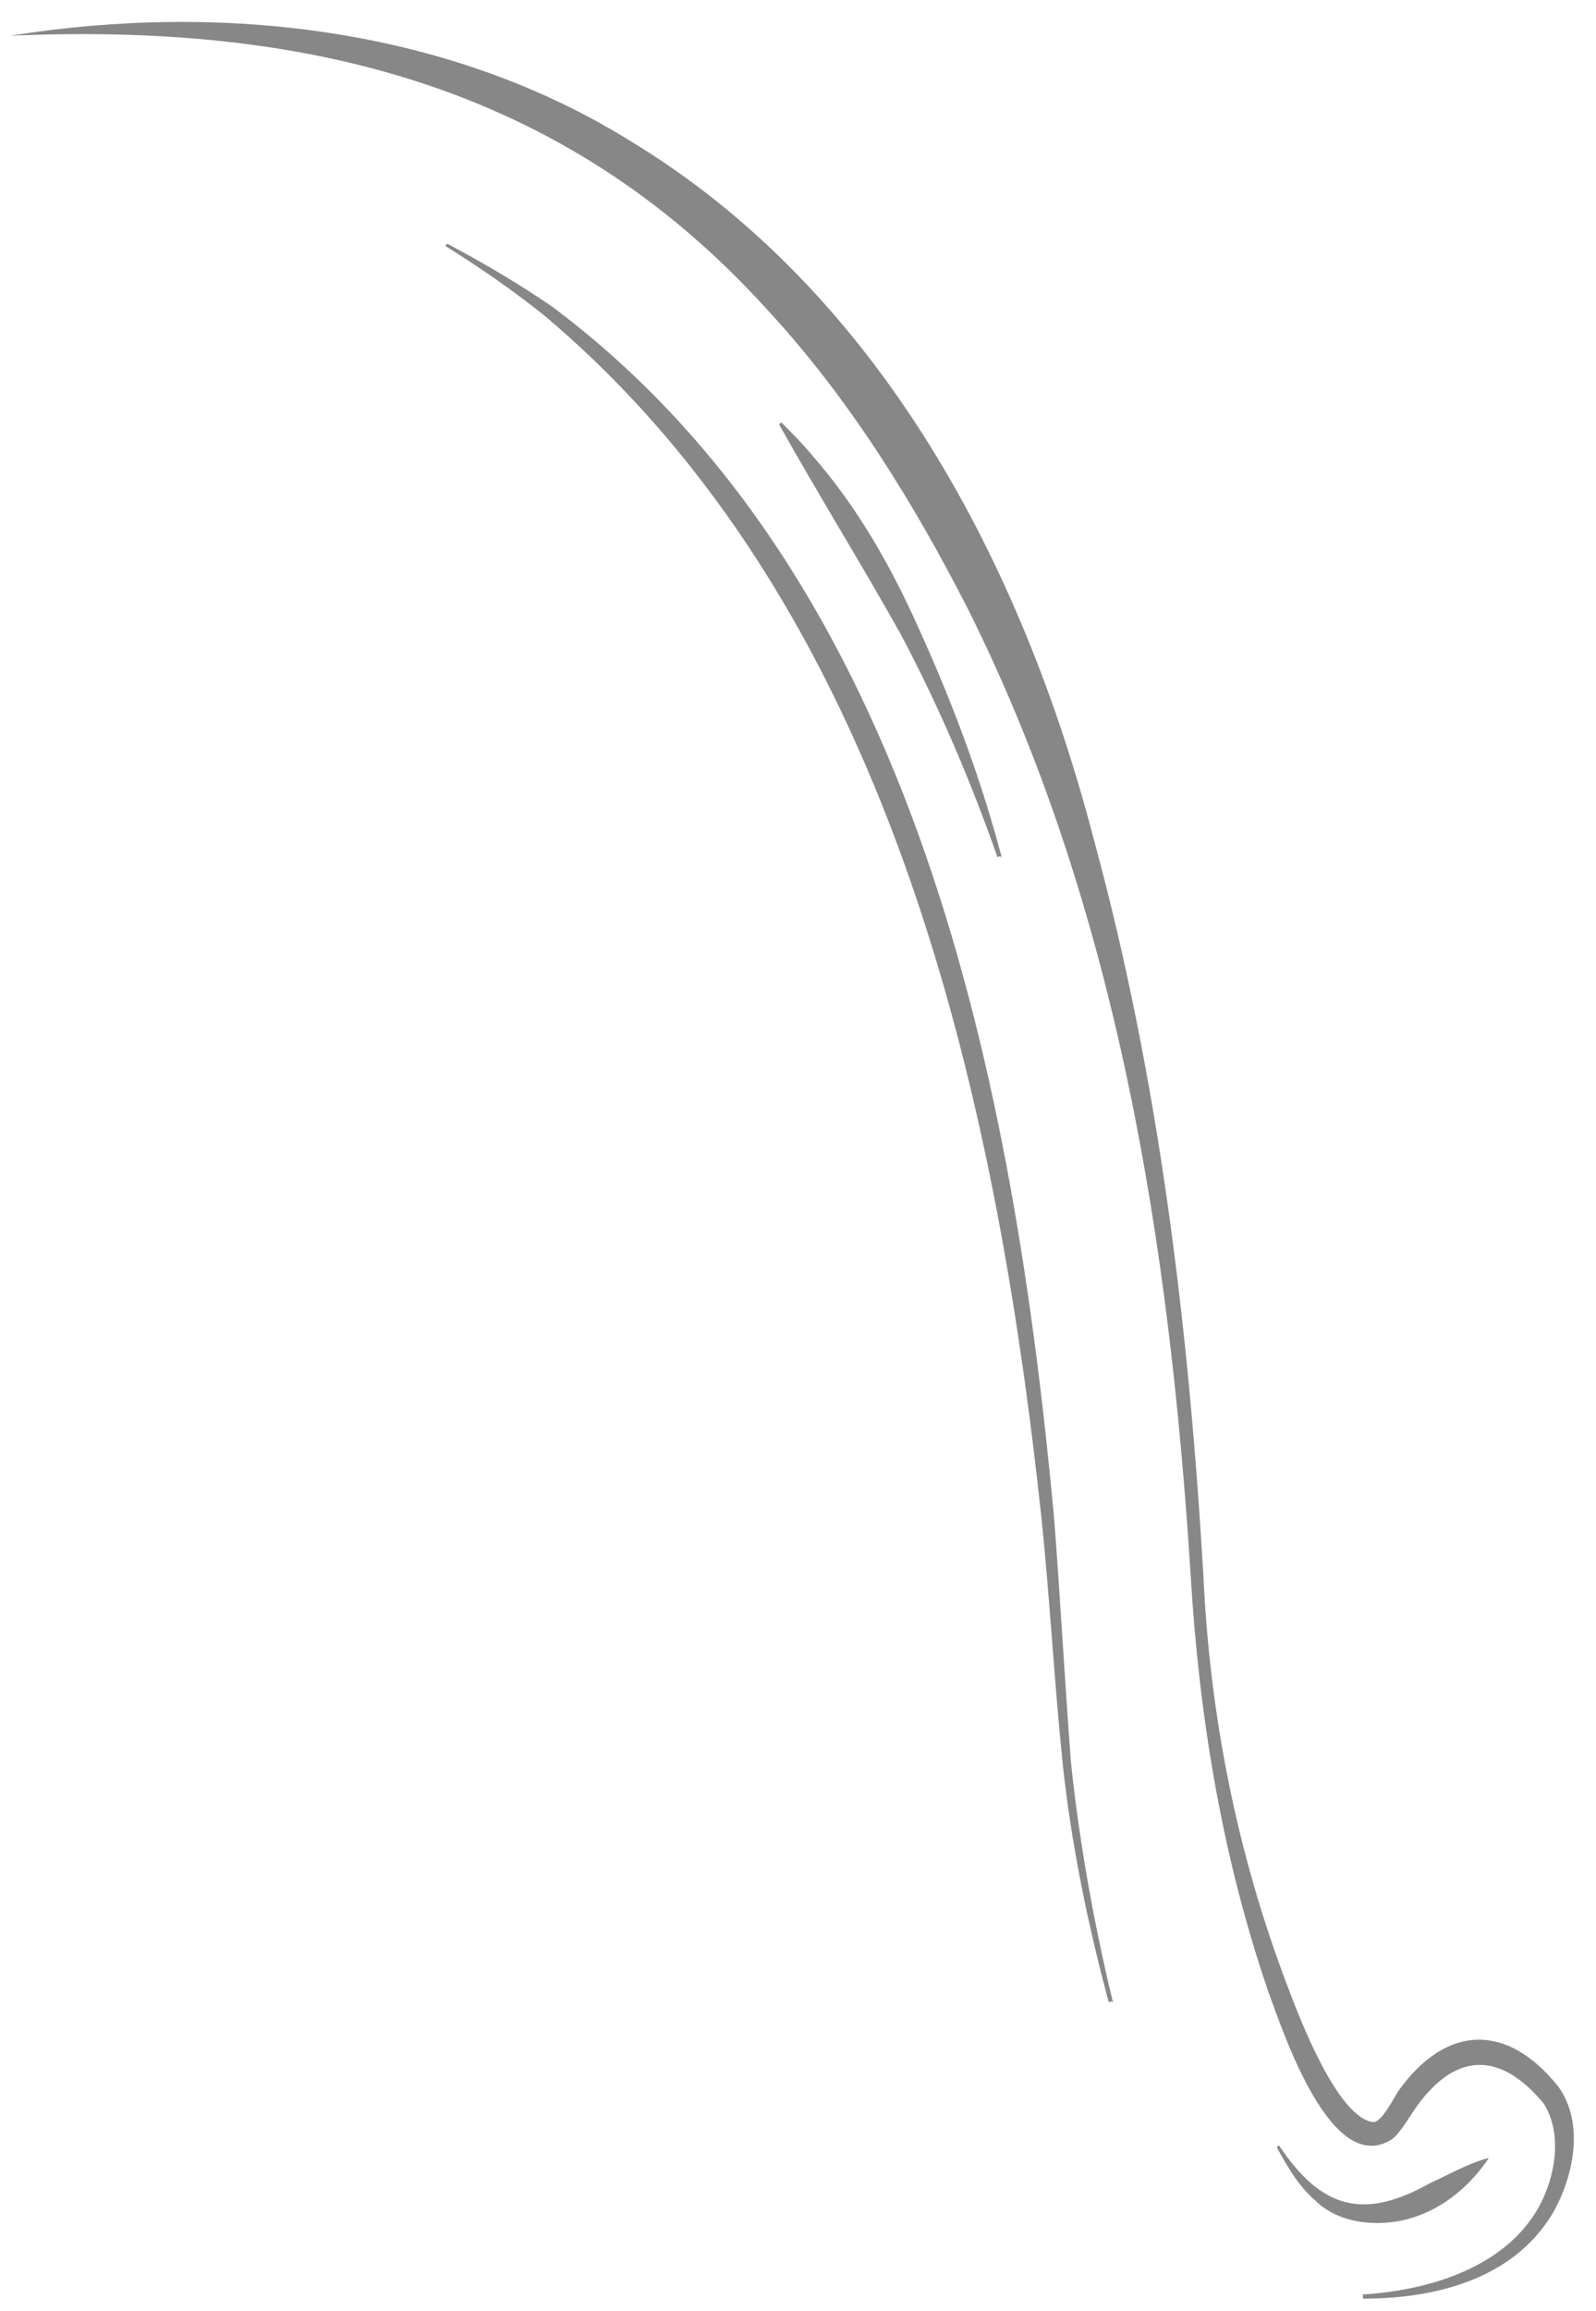 <svg xmlns="http://www.w3.org/2000/svg" xmlns:xlink="http://www.w3.org/1999/xlink" id="Ebene_1" x="0px" y="0px" viewBox="0 0 76 110" style="enable-background:new 0 0 76 110;" xml:space="preserve"><style type="text/css">	.st0{fill:#FFFFFF;}	.st1{fill:#878787;}</style><rect class="st0" width="76" height="110"></rect><path class="st1" d="M64.9,109.2c3.2-0.2,6.8-1.3,8.4-4.2c0.8-1.5,1.1-3.5,0.2-4.9c-2-2.4-4.1-2.5-6,0.1c-0.3,0.4-0.8,1.3-1.2,1.6  c-2.9,1.9-5.2-5.1-5.9-7c-2.2-6.4-3.3-13.1-3.7-19.8c-1-15.8-3.5-31.8-10.6-46c-2.6-5.1-5.7-10.1-9.6-14.3  C26.7,3.9,14.3,1.1,0.5,1.7c10-1.6,20.8-0.4,29.5,5c11.9,7.2,18.7,20.2,22.1,33.3c3.1,11.4,4.5,23.1,5.2,34.9  c0.3,6.7,1.6,13.3,4,19.6c0.6,1.6,2.4,6.3,4.1,6.5c0.4,0,1-1.2,1.2-1.5c2.3-3.2,5.2-3.2,7.6-0.2c1.3,1.8,0.7,4.4-0.3,6.1  c-1.9,3.1-5.6,4-9,4C64.9,109.3,64.9,109.2,64.9,109.2L64.9,109.2z"></path><path class="st1" d="M52.8,95.3c-1-3.7-1.8-7.6-2.2-11.4c-0.4-3.9-0.6-7.7-1-11.6c-2.2-20.5-7.3-43.5-23.7-57.3  c-1.5-1.2-3.1-2.3-4.7-3.3c0,0,0.1-0.1,0.1-0.1c1.7,0.9,3.4,1.9,5,3c17.4,13,22,37.2,23.9,57.7c0.3,3.9,0.5,7.7,0.8,11.6  c0.4,3.8,1.1,7.7,2,11.4C52.9,95.2,52.8,95.3,52.8,95.3L52.8,95.3z"></path><path class="st1" d="M70.9,102.7c-1.2,1.8-3.1,3.1-5.3,3.1c-1.1,0-2.2-0.3-3-1.1c-0.8-0.7-1.3-1.6-1.8-2.5c0,0,0.1-0.1,0.1-0.1  c2,3,4,3.6,7.2,1.8C69,103.5,69.8,103,70.9,102.7C70.8,102.6,70.9,102.7,70.9,102.7L70.9,102.7z"></path><path class="st1" d="M47.5,40.8c-1.3-3.7-2.8-7.2-4.6-10.6c-1.9-3.4-3.9-6.6-5.8-10c0,0,0.1-0.1,0.1-0.1c0.5,0.5,1.1,1.1,1.5,1.6  c2.1,2.4,3.7,5.2,5,8.1c1.6,3.5,3,7.2,4,11C47.6,40.7,47.5,40.8,47.5,40.8L47.5,40.8z"></path></svg>